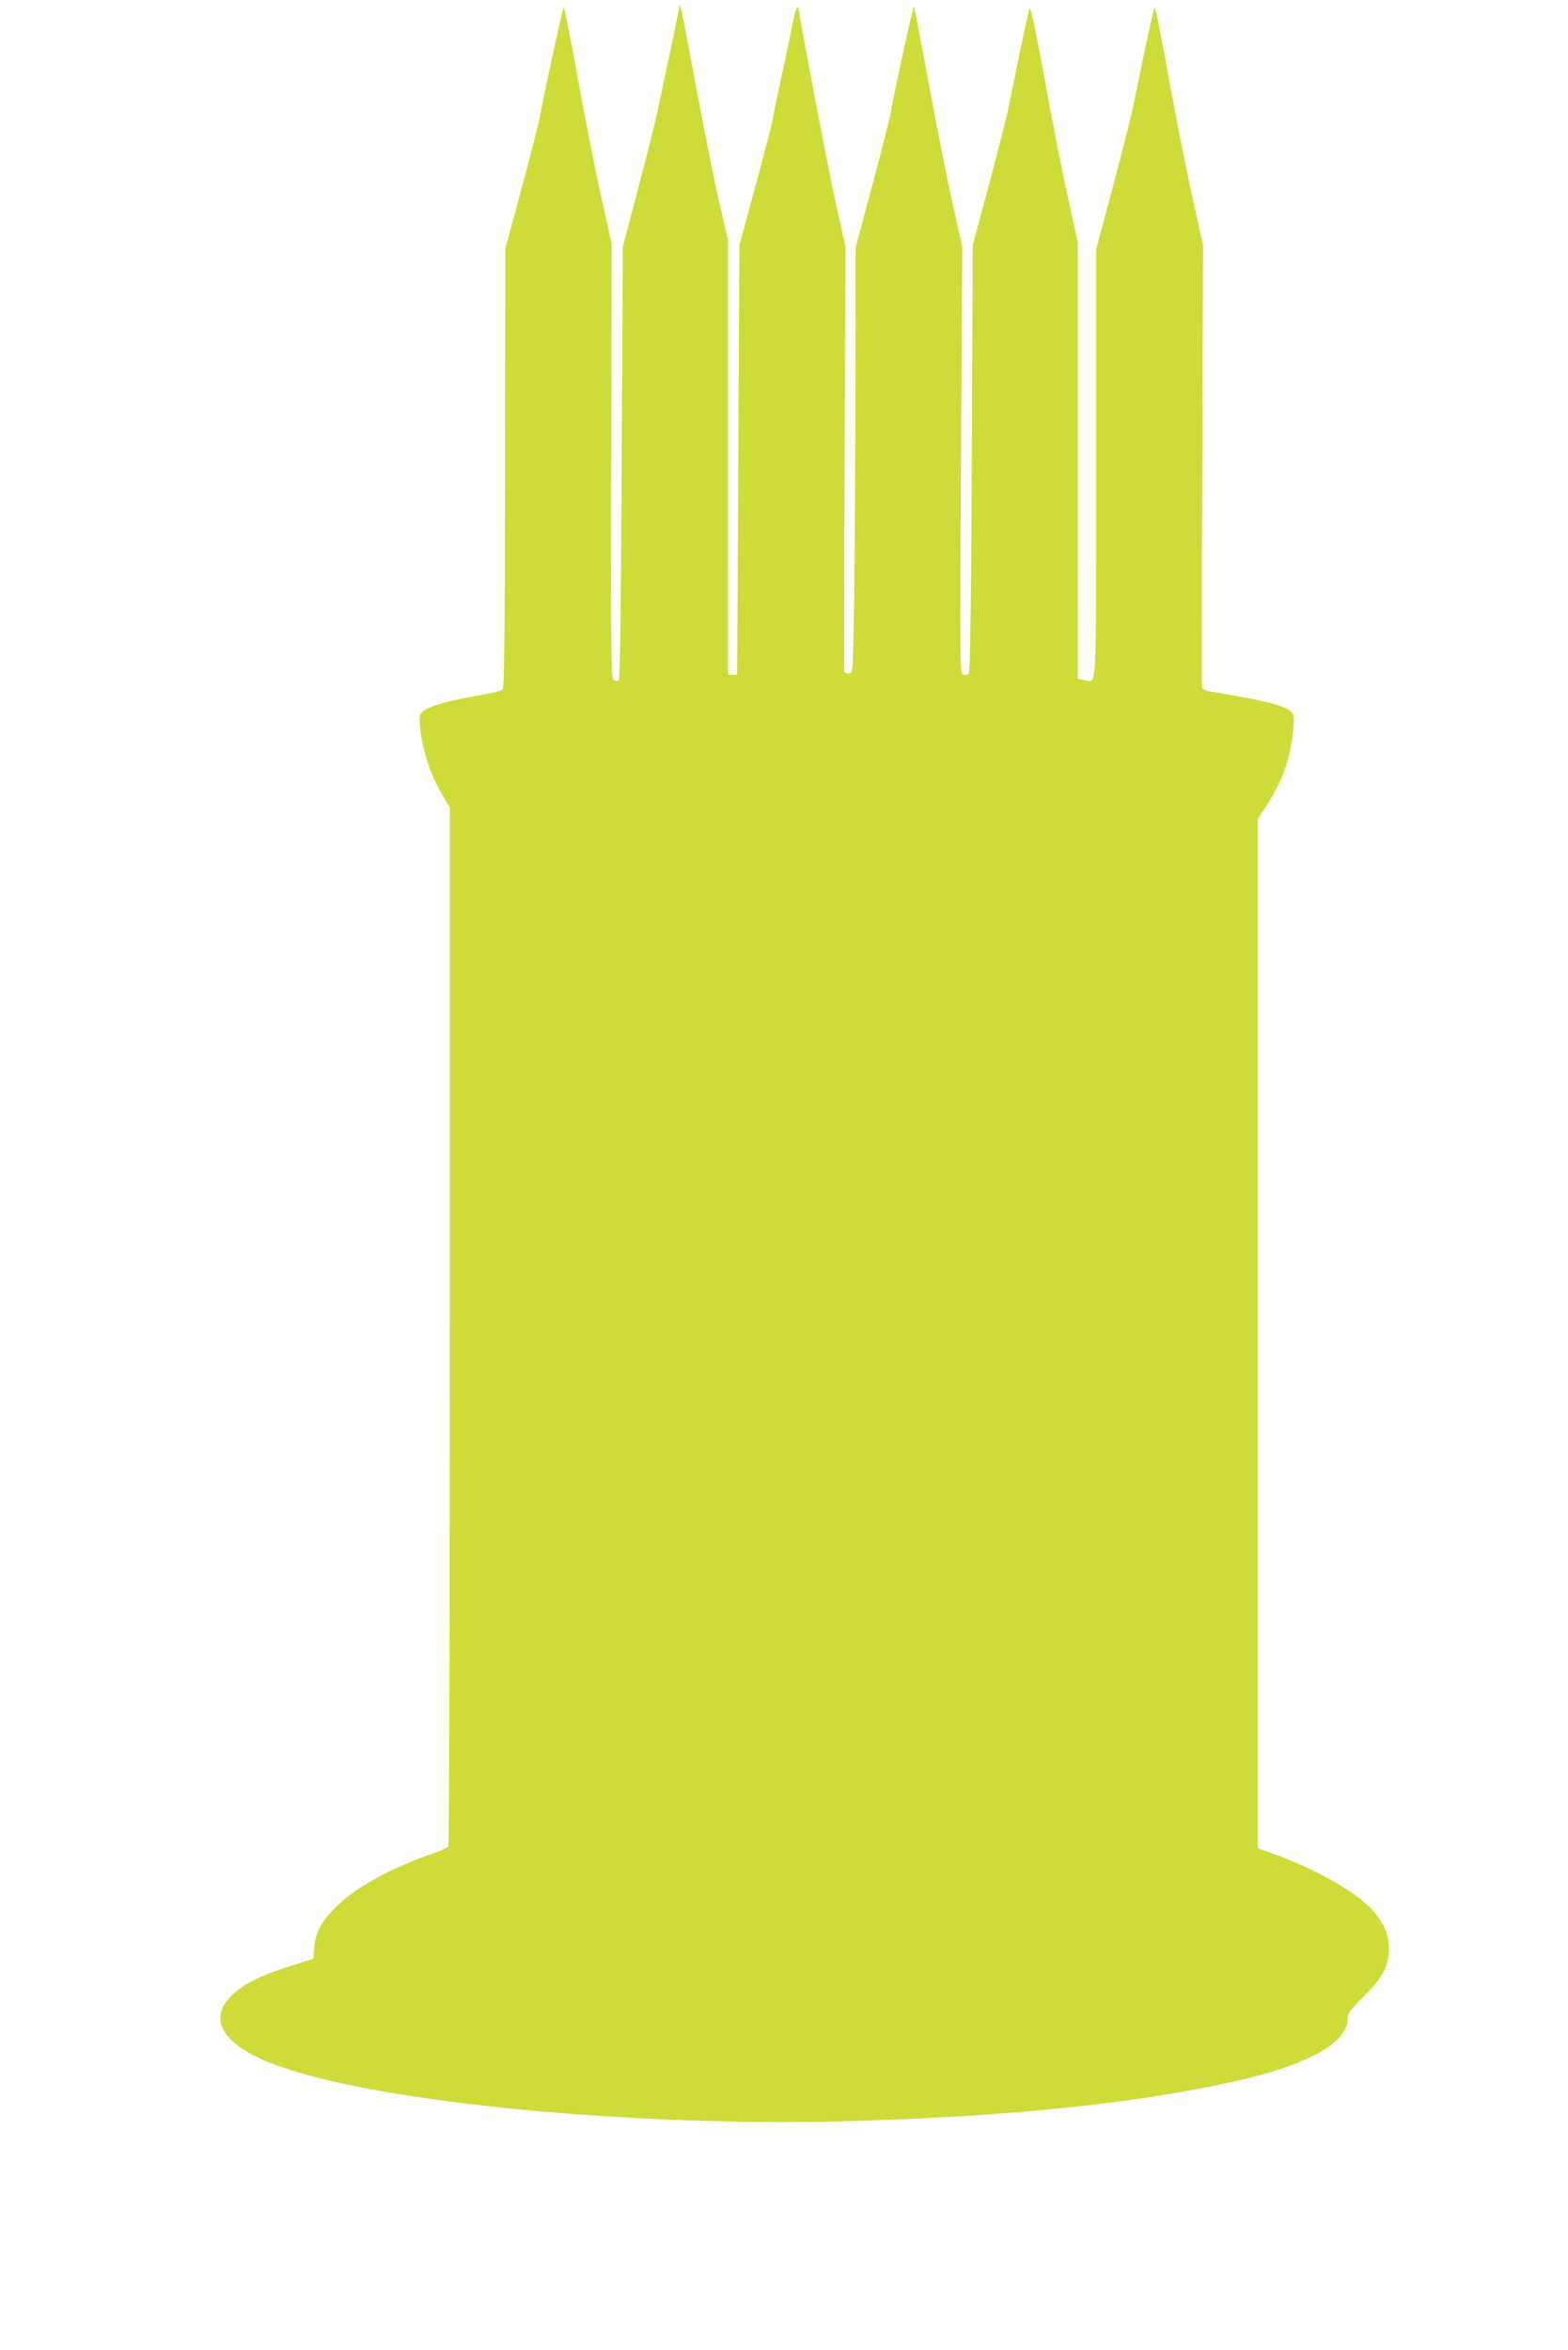 <?xml version="1.0" standalone="no"?>
<!DOCTYPE svg PUBLIC "-//W3C//DTD SVG 20010904//EN"
 "http://www.w3.org/TR/2001/REC-SVG-20010904/DTD/svg10.dtd">
<svg version="1.0" xmlns="http://www.w3.org/2000/svg"
 width="854pt" height="1280pt" viewBox="0 0 854 1280"
 preserveAspectRatio="xMidYMid meet">
<g transform="translate(0,1280) scale(0.1,-0.1)"
fill="#cddc39" stroke="none">
<path d="M3700 12764 c0 -5 -25 -126 -55 -269 -31 -143 -61 -285 -67 -315 -6
-30 -50 -206 -98 -390 l-88 -335 -6 -1174 c-4 -793 -9 -1178 -16 -1185 -7 -7
-16 -7 -27 0 -15 9 -16 102 -14 1195 l2 1184 -55 245 c-30 135 -87 424 -127
643 -40 218 -75 397 -78 397 -6 0 -113 -494 -132 -601 -4 -26 -48 -197 -97
-380 l-90 -334 -2 -1195 c0 -922 -4 -1198 -13 -1206 -7 -7 -70 -22 -142 -34
-147 -25 -248 -54 -286 -81 -24 -16 -25 -23 -22 -76 9 -128 57 -276 128 -393
l35 -58 0 -2823 c0 -1553 -4 -2829 -8 -2836 -4 -6 -36 -21 -72 -34 -227 -78
-413 -177 -524 -280 -89 -83 -127 -149 -134 -234 l-5 -64 -131 -41 c-162 -52
-257 -100 -318 -163 -128 -130 -41 -267 237 -372 551 -207 1963 -344 3173
-307 839 26 1482 92 2019 207 432 94 653 213 653 354 0 25 15 45 84 113 108
108 140 167 140 263 0 76 -19 124 -78 198 -78 98 -296 226 -533 313 l-103 37
0 2804 0 2804 39 57 c88 131 137 260 152 406 9 88 8 100 -7 117 -32 36 -154
66 -451 114 -17 3 -33 11 -36 18 -2 6 -2 552 1 1212 l4 1200 -55 250 c-31 138
-89 429 -129 648 -40 218 -75 397 -78 397 -6 0 -59 -244 -117 -535 -9 -44 -58
-238 -109 -432 l-94 -352 0 -1164 c0 -1287 5 -1194 -64 -1181 l-36 6 0 1189 0
1189 -54 248 c-30 136 -88 426 -127 646 -48 259 -76 392 -81 380 -7 -16 -57
-249 -114 -534 -9 -47 -57 -236 -106 -420 l-90 -335 -5 -1163 c-5 -897 -9
-1164 -18 -1172 -7 -6 -20 -7 -30 -4 -17 7 -18 63 -11 1168 l7 1161 -51 230
c-29 127 -87 420 -130 653 -43 233 -80 425 -82 427 -5 5 -118 -515 -126 -575
-2 -19 -46 -193 -98 -387 l-94 -351 -1 -829 c-1 -455 -5 -976 -8 -1158 -6
-327 -6 -330 -27 -333 -12 -2 -23 3 -25 10 -2 7 -2 531 1 1163 l5 1150 -51
230 c-41 184 -204 1037 -204 1068 0 4 -4 7 -8 7 -4 0 -16 -42 -26 -92 -9 -51
-37 -184 -62 -294 -24 -111 -44 -209 -44 -217 0 -9 -41 -168 -91 -354 l-92
-338 -6 -1170 -6 -1170 -25 0 -25 0 0 1185 0 1185 -48 205 c-26 113 -83 398
-127 634 -68 370 -90 472 -90 430z"/>
</g>
</svg>

